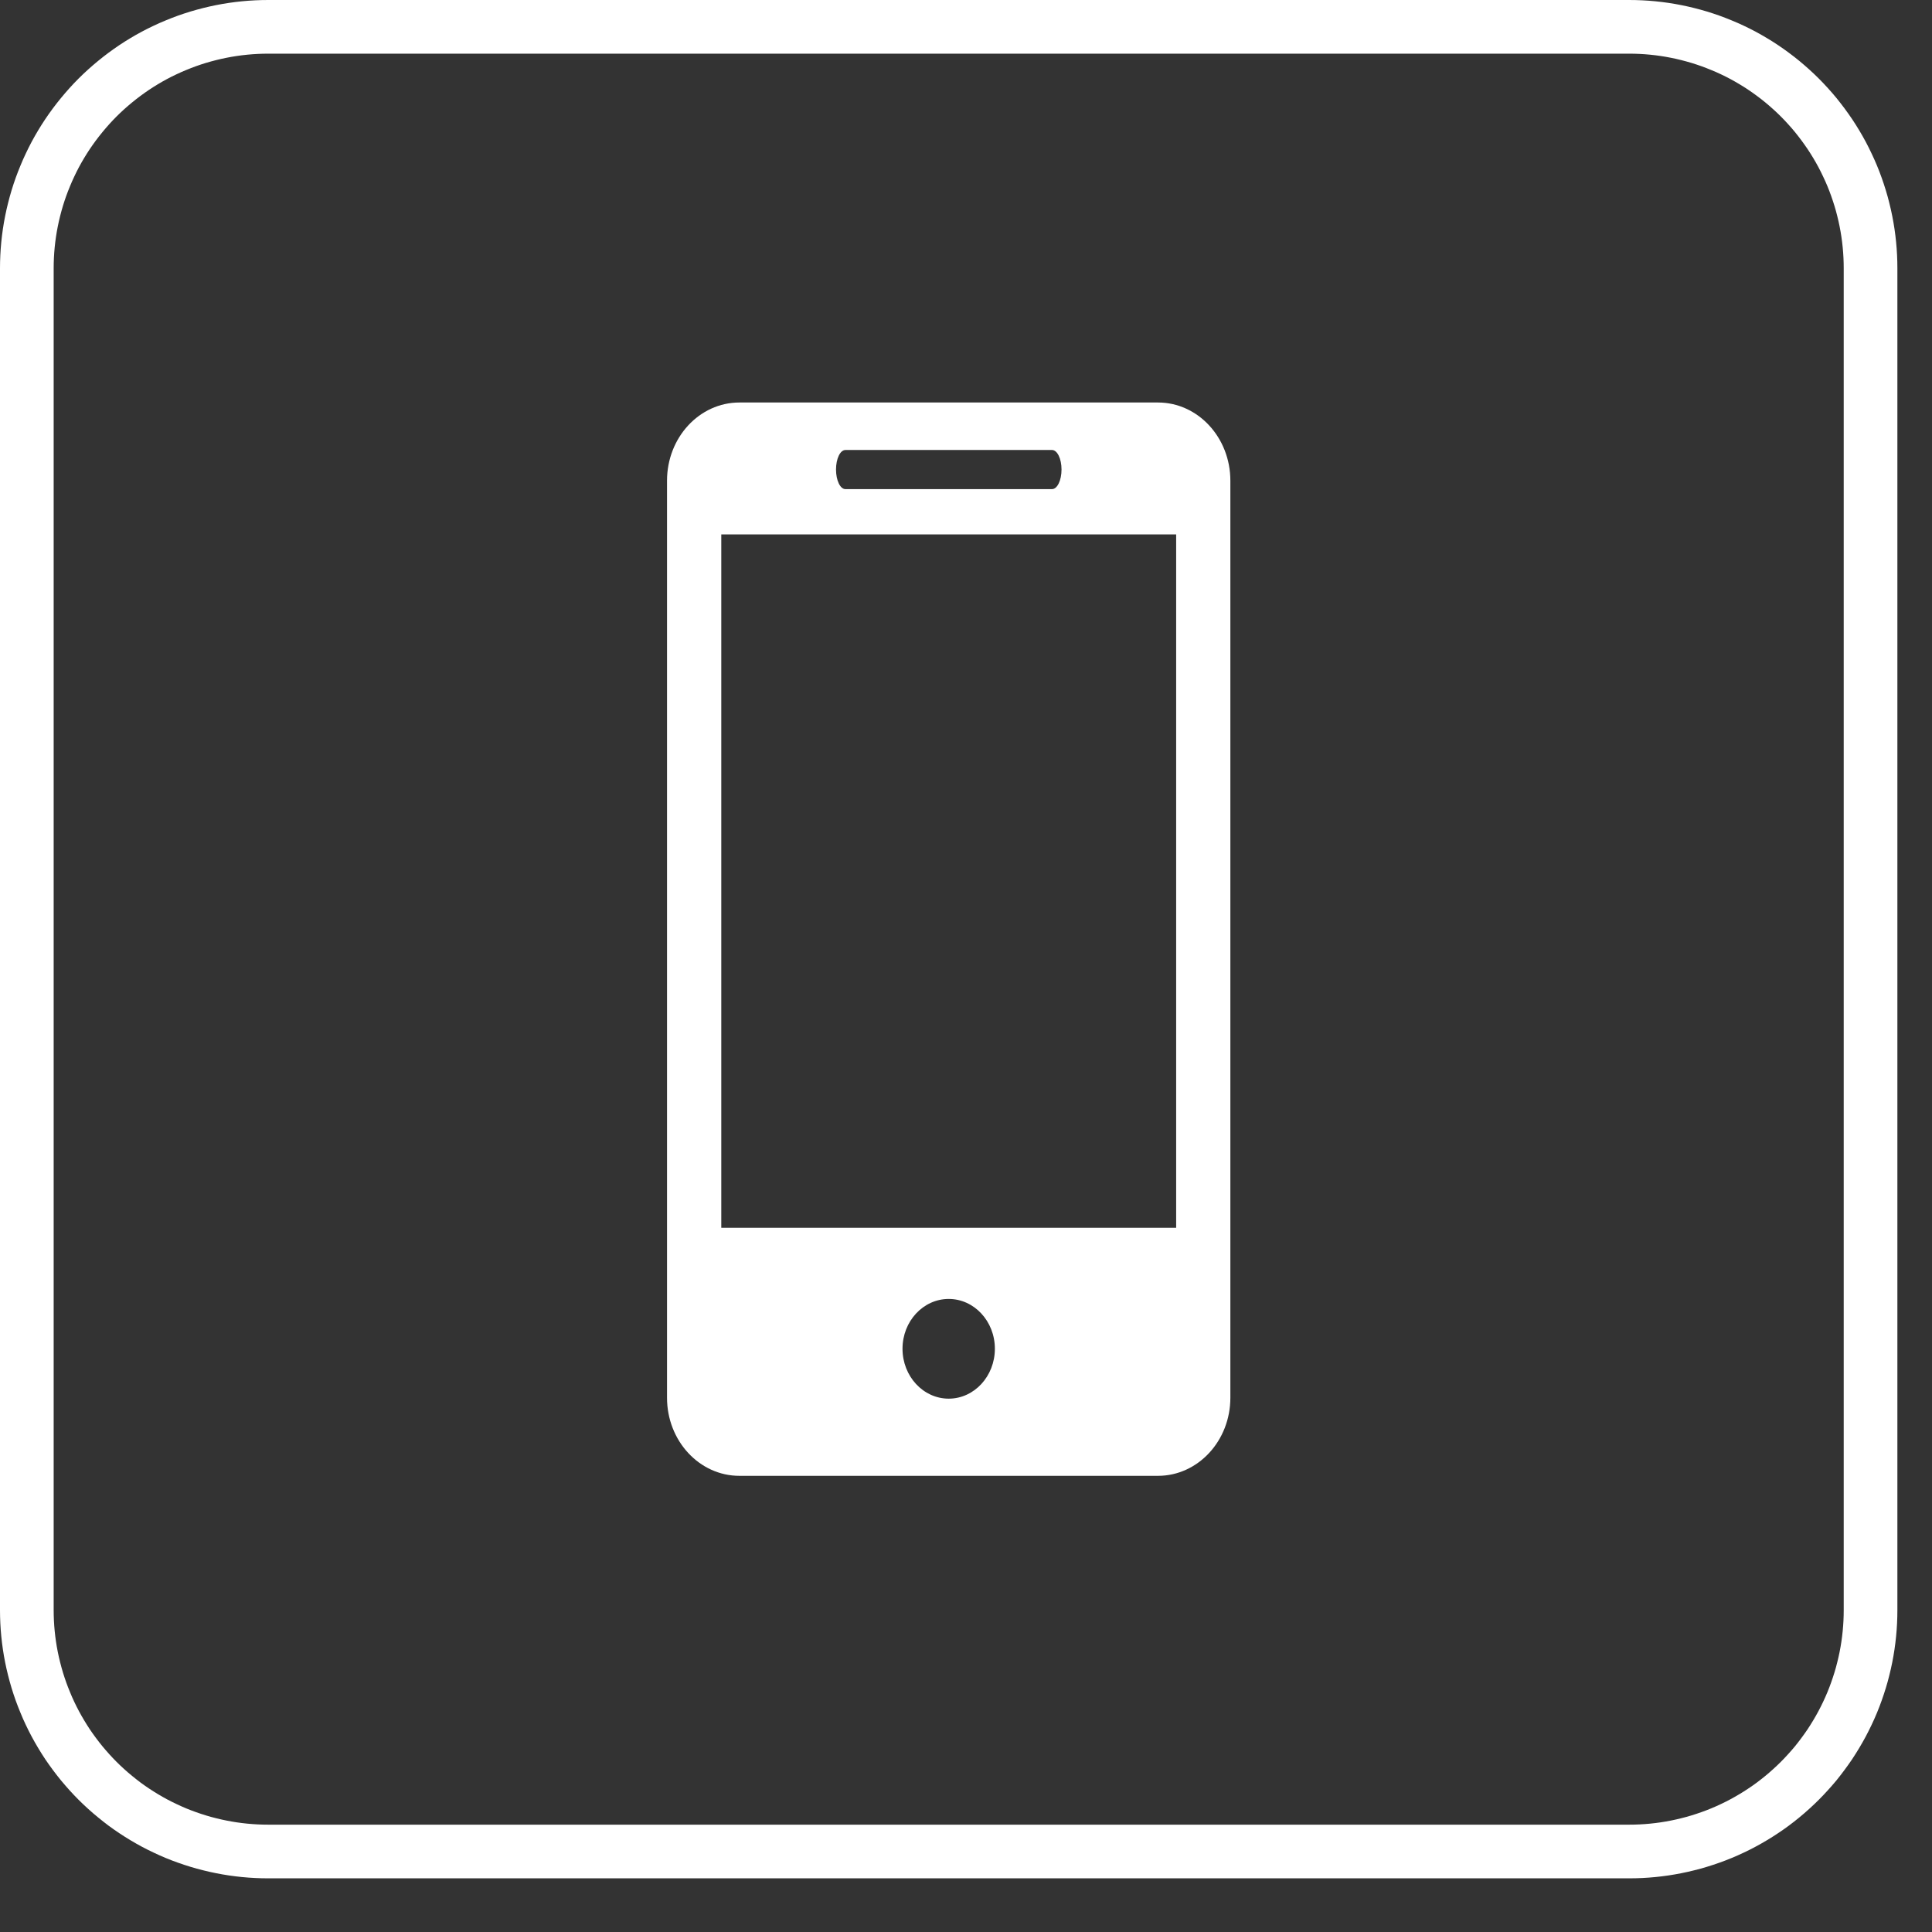 <?xml version="1.0" encoding="utf-8"?>
<svg width="36px" height="36px" viewBox="0 0 36 36" version="1.1" xmlns:xlink="http://www.w3.org/1999/xlink" xmlns="http://www.w3.org/2000/svg">
  <rect x="0" y="0" width="36" height="36" fill="#333333" stroke="none"/>
  <desc>Created with Lunacy</desc>
  <defs>
    <path d="M4.999 0L30.356 0Q30.479 0 30.602 0.006Q30.724 0.012 30.846 0.024Q30.968 0.036 31.09 0.054Q31.211 0.072 31.331 0.096Q31.452 0.12 31.571 0.15Q31.69 0.18 31.807 0.215Q31.925 0.251 32.04 0.292Q32.156 0.334 32.269 0.381Q32.383 0.427 32.494 0.48Q32.605 0.532 32.713 0.59Q32.821 0.648 32.926 0.711Q33.032 0.774 33.133 0.842Q33.236 0.911 33.334 0.984Q33.433 1.057 33.528 1.135Q33.622 1.213 33.713 1.295Q33.804 1.377 33.891 1.464Q33.978 1.551 34.06 1.642Q34.143 1.733 34.221 1.828Q34.298 1.923 34.371 2.021Q34.444 2.12 34.513 2.222Q34.581 2.324 34.644 2.429Q34.707 2.534 34.765 2.642Q34.823 2.751 34.875 2.862Q34.928 2.973 34.975 3.086Q35.022 3.199 35.063 3.315Q35.104 3.43 35.14 3.548Q35.176 3.665 35.205 3.784Q35.235 3.903 35.259 4.024Q35.283 4.144 35.301 4.265Q35.319 4.387 35.331 4.509Q35.343 4.631 35.349 4.754Q35.355 4.876 35.355 4.999L35.355 30.001Q35.355 30.124 35.349 30.247Q35.343 30.369 35.331 30.491Q35.319 30.613 35.301 30.735Q35.283 30.856 35.259 30.977Q35.235 31.097 35.205 31.216Q35.176 31.335 35.14 31.452Q35.104 31.57 35.063 31.685Q35.022 31.801 34.975 31.914Q34.928 32.028 34.875 32.139Q34.823 32.249 34.765 32.358Q34.707 32.466 34.644 32.571Q34.581 32.676 34.513 32.779Q34.444 32.881 34.371 32.979Q34.298 33.078 34.221 33.173Q34.143 33.267 34.06 33.358Q33.978 33.449 33.891 33.536Q33.804 33.623 33.713 33.705Q33.622 33.788 33.528 33.865Q33.433 33.943 33.334 34.017Q33.236 34.09 33.133 34.158Q33.032 34.226 32.926 34.289Q32.821 34.352 32.713 34.41Q32.605 34.468 32.494 34.52Q32.383 34.573 32.269 34.62Q32.156 34.667 32.04 34.708Q31.925 34.749 31.807 34.785Q31.69 34.821 31.571 34.85Q31.452 34.88 31.331 34.904Q31.211 34.928 31.09 34.946Q30.968 34.964 30.846 34.976Q30.724 34.988 30.602 34.994Q30.479 35 30.356 35L4.999 35Q4.876 35 4.754 34.994Q4.631 34.988 4.509 34.976Q4.387 34.964 4.265 34.946Q4.144 34.928 4.024 34.904Q3.903 34.88 3.784 34.85Q3.665 34.821 3.548 34.785Q3.43 34.749 3.315 34.708Q3.199 34.667 3.086 34.62Q2.973 34.573 2.862 34.52Q2.751 34.468 2.642 34.41Q2.534 34.352 2.429 34.289Q2.324 34.226 2.222 34.158Q2.12 34.09 2.021 34.017Q1.923 33.943 1.828 33.865Q1.733 33.788 1.642 33.705Q1.551 33.623 1.464 33.536Q1.377 33.449 1.295 33.358Q1.213 33.267 1.135 33.173Q1.057 33.078 0.984 32.979Q0.911 32.881 0.842 32.779Q0.774 32.676 0.711 32.571Q0.648 32.466 0.59 32.358Q0.532 32.249 0.48 32.139Q0.427 32.028 0.381 31.914Q0.334 31.801 0.292 31.685Q0.251 31.57 0.215 31.452Q0.18 31.335 0.15 31.216Q0.12 31.097 0.096 30.977Q0.072 30.856 0.054 30.735Q0.036 30.613 0.024 30.491Q0.012 30.369 0.006 30.247Q0 30.124 0 30.001L0 4.999Q0 4.876 0.006 4.754Q0.012 4.631 0.024 4.509Q0.036 4.387 0.054 4.265Q0.072 4.144 0.096 4.024Q0.12 3.903 0.15 3.784Q0.18 3.665 0.215 3.548Q0.251 3.43 0.292 3.315Q0.334 3.199 0.381 3.086Q0.427 2.973 0.48 2.862Q0.532 2.751 0.59 2.642Q0.648 2.534 0.711 2.429Q0.774 2.324 0.842 2.222Q0.911 2.12 0.984 2.021Q1.057 1.923 1.135 1.828Q1.213 1.733 1.295 1.642Q1.377 1.551 1.464 1.464Q1.551 1.377 1.642 1.295Q1.733 1.213 1.828 1.135Q1.923 1.057 2.021 0.984Q2.12 0.911 2.222 0.842Q2.324 0.774 2.429 0.711Q2.534 0.648 2.642 0.59Q2.751 0.532 2.862 0.48Q2.973 0.427 3.086 0.381Q3.199 0.334 3.315 0.292Q3.43 0.251 3.548 0.215Q3.665 0.18 3.784 0.15Q3.903 0.12 4.024 0.096Q4.144 0.072 4.265 0.054Q4.387 0.036 4.509 0.024Q4.631 0.012 4.754 0.006Q4.876 0 4.999 0Z" id="path_1" />
    <clipPath id="clip_1">
      <use xlink:href="#path_1" />
    </clipPath>
  </defs>
  <g id="Group">
    <g id="Rectangle">
      <g clip-path="url(#clip_1)">
        <use xlink:href="#path_1" fill="none" stroke="#FFFFFF" stroke-width="2" />
      </g>
    </g>
    <g id="mobile" transform="translate(12.429 7.5)">
      <g id="Group">
        <path d="M1.349 0L9.148 0C9.893 0 10.497 0.653 10.497 1.457L10.497 18.545C10.497 19.348 9.893 20 9.148 20L1.349 20C0.603 20 0 19.348 0 18.545L0 1.457C0 0.653 0.603 0 1.349 0ZM7.174 0.885L3.324 0.885C3.226 0.885 3.149 1.048 3.149 1.249C3.149 1.45 3.226 1.614 3.324 1.614L7.174 1.614C7.272 1.614 7.351 1.45 7.351 1.249C7.351 1.048 7.272 0.885 7.174 0.885ZM1.011 15.378L9.487 15.378L9.487 2.458L1.011 2.458L1.011 15.378ZM5.249 18.562C4.774 18.562 4.388 18.145 4.388 17.632C4.388 17.119 4.774 16.704 5.249 16.704C5.723 16.704 6.109 17.119 6.109 17.632C6.109 18.145 5.723 18.562 5.249 18.562Z" id="Shape" fill="#FFFFFF" fill-rule="evenodd" stroke="none" />
      </g>
    </g>
  </g>
</svg>